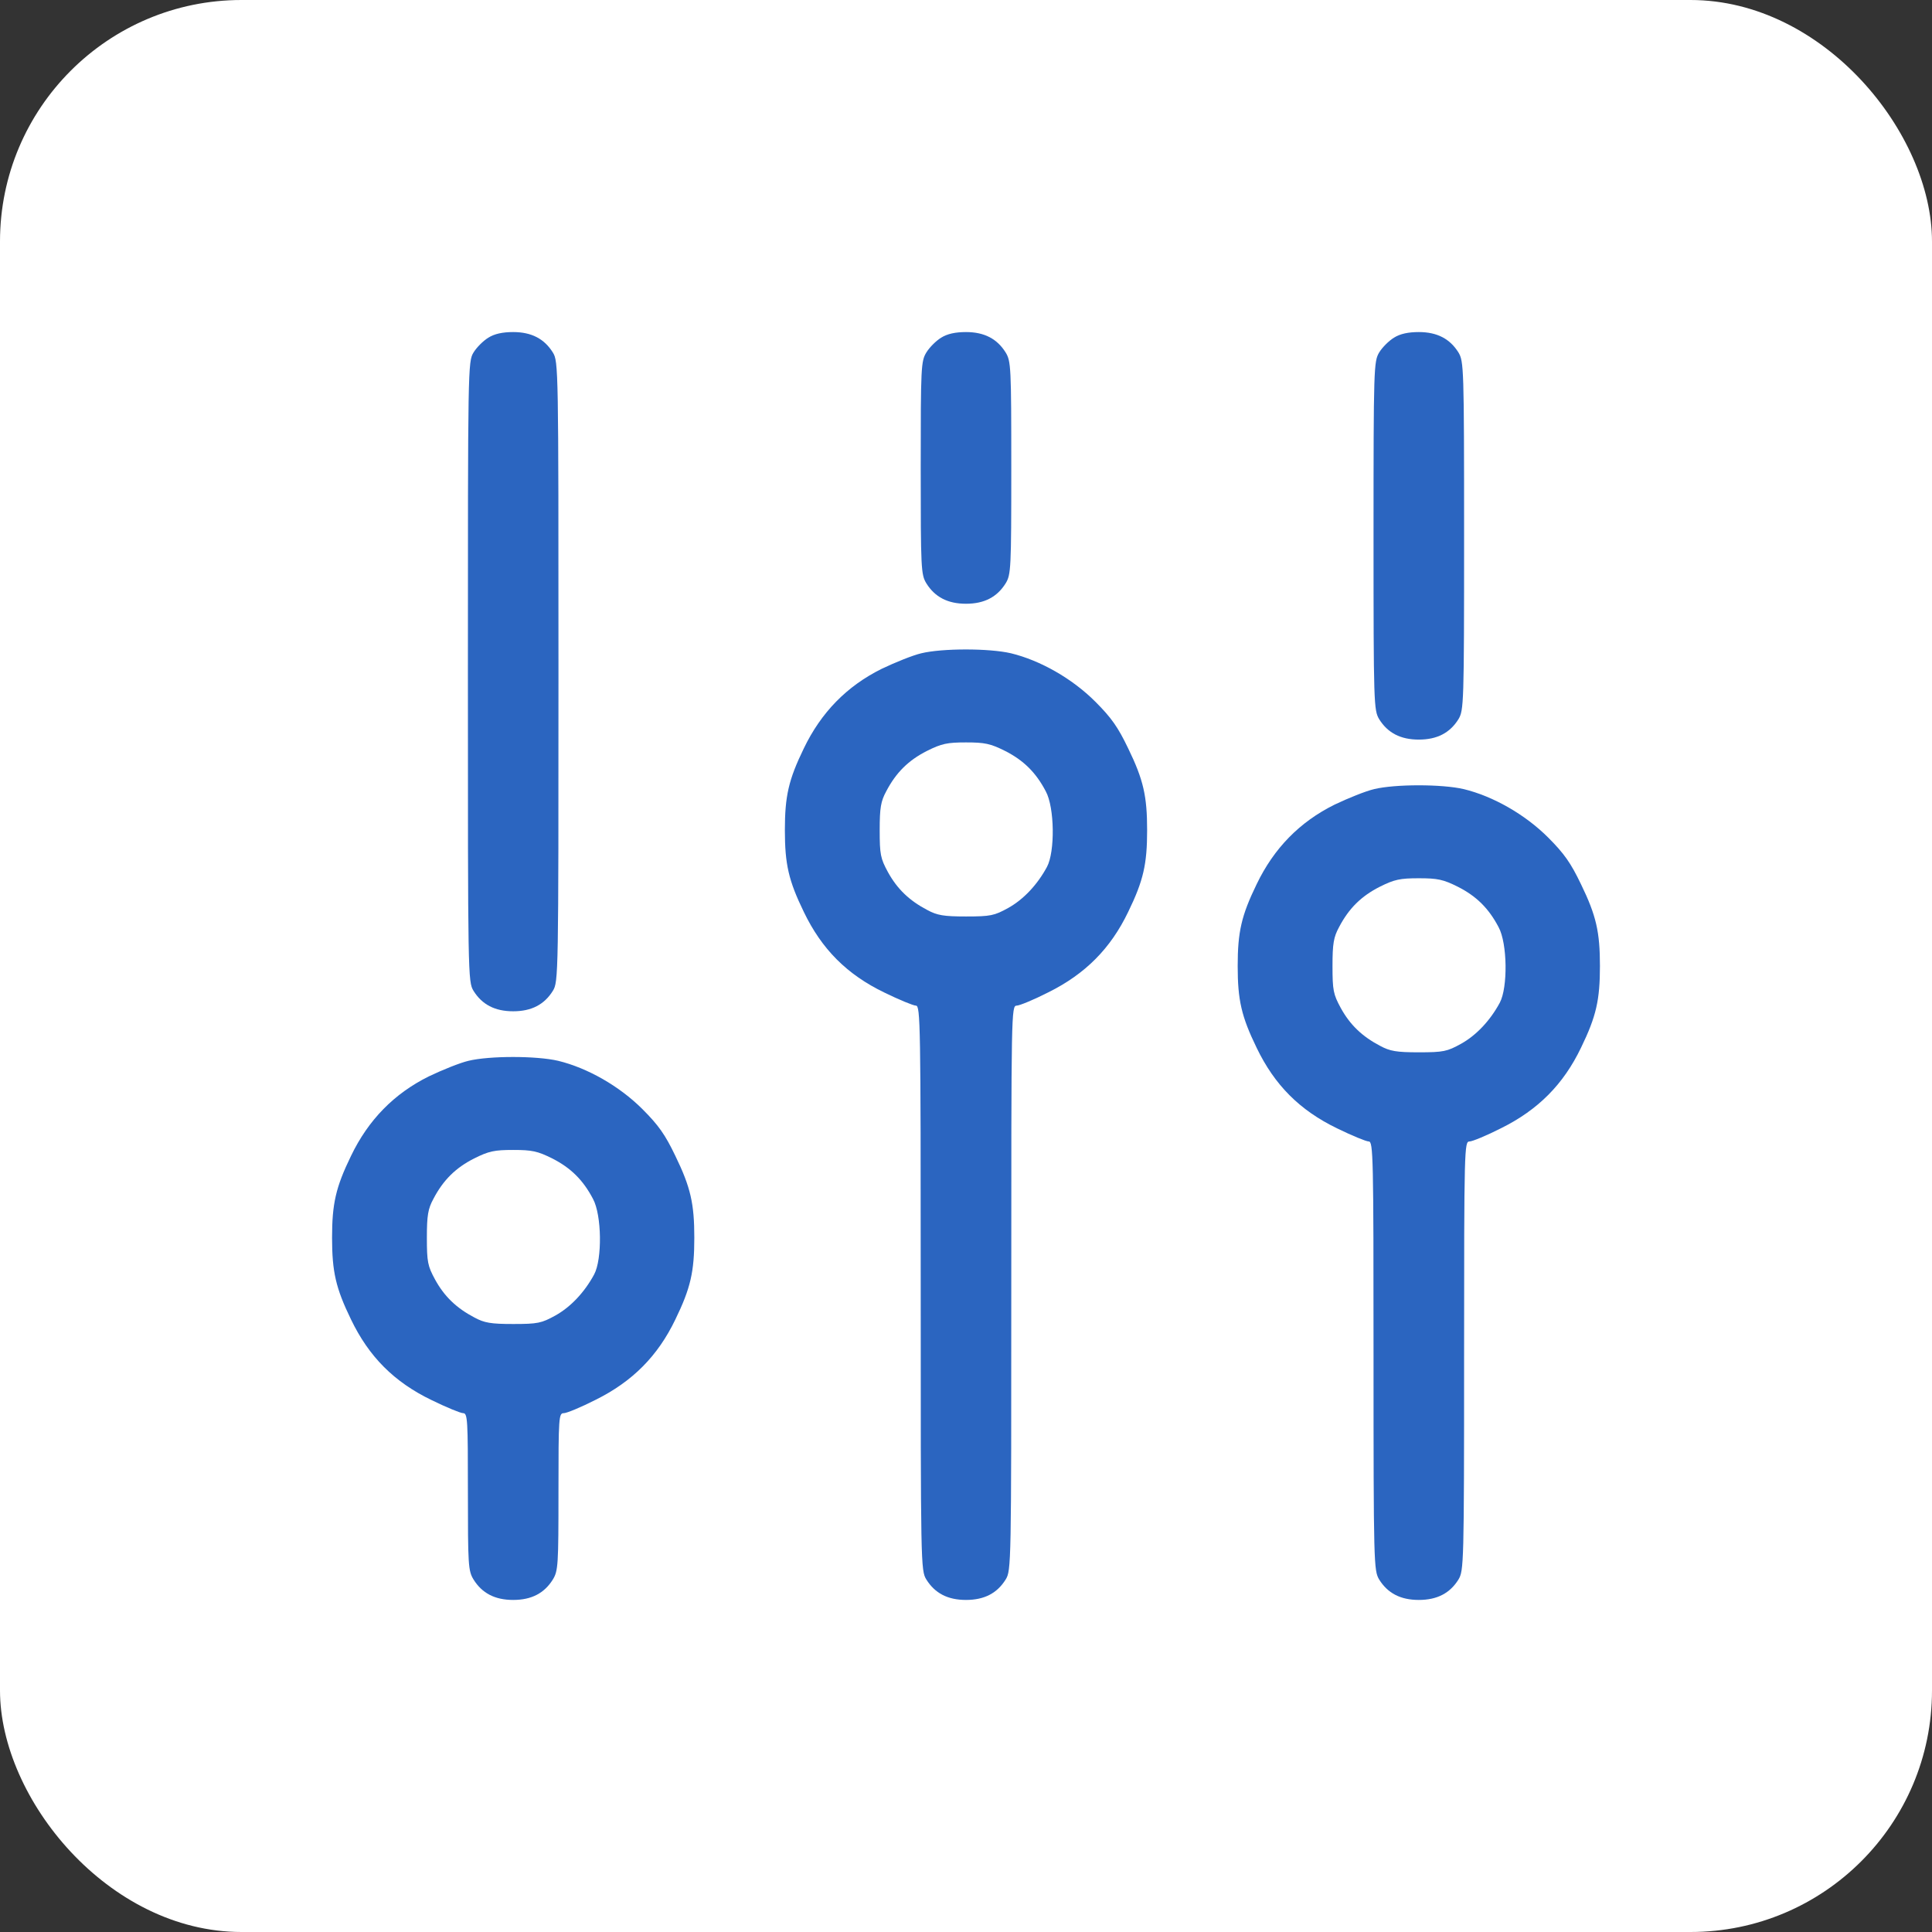 <svg xmlns="http://www.w3.org/2000/svg" width="80" height="80" viewBox="0 0 80 80" fill="none"><rect x="0" y="0" width="80" height="80" fill="#333333" stroke="none"/><rect width="80" height="80" rx="10" fill="white"></rect><path d="M20.219 13.984C20.008 14.113 19.738 14.383 19.609 14.594C19.375 14.969 19.375 15.215 19.375 27.812C19.375 40.41 19.375 40.656 19.609 41.031C19.961 41.594 20.488 41.875 21.25 41.875C22.012 41.875 22.539 41.594 22.891 41.031C23.125 40.656 23.125 40.41 23.125 27.812C23.125 15.215 23.125 14.969 22.891 14.594C22.539 14.031 22.012 13.75 21.25 13.75C20.816 13.75 20.477 13.82 20.219 13.984Z" fill="#2B65C0"></path><path d="M38.969 13.984C38.758 14.113 38.488 14.383 38.359 14.594C38.137 14.957 38.125 15.191 38.125 19.375C38.125 23.559 38.137 23.793 38.359 24.156C38.711 24.719 39.238 25 40 25C40.762 25 41.289 24.719 41.641 24.156C41.863 23.793 41.875 23.559 41.875 19.375C41.875 15.191 41.863 14.957 41.641 14.594C41.289 14.031 40.762 13.75 40 13.75C39.566 13.75 39.227 13.82 38.969 13.984Z" fill="#2B65C0"></path><path d="M57.719 13.984C57.508 14.113 57.238 14.383 57.109 14.594C56.887 14.969 56.875 15.203 56.875 22.188C56.875 29.172 56.887 29.406 57.109 29.781C57.461 30.344 57.988 30.625 58.75 30.625C59.512 30.625 60.039 30.344 60.391 29.781C60.613 29.406 60.625 29.172 60.625 22.188C60.625 15.203 60.613 14.969 60.391 14.594C60.039 14.031 59.512 13.75 58.75 13.75C58.316 13.75 57.977 13.82 57.719 13.984Z" fill="#2B65C0"></path><path d="M38.148 27.051C37.797 27.133 37.07 27.426 36.508 27.695C35.066 28.41 34 29.5 33.285 30.988C32.652 32.289 32.5 32.969 32.5 34.375C32.5 35.781 32.652 36.461 33.285 37.762C34.023 39.297 35.066 40.352 36.625 41.102C37.223 41.395 37.82 41.641 37.926 41.641C38.113 41.641 38.125 42.391 38.125 53.324C38.125 64.785 38.125 65.031 38.359 65.406C38.711 65.969 39.238 66.25 40 66.25C40.762 66.25 41.289 65.969 41.641 65.406C41.875 65.031 41.875 64.785 41.875 53.324C41.875 41.922 41.875 41.641 42.098 41.641C42.215 41.641 42.812 41.395 43.41 41.09C44.945 40.328 45.988 39.273 46.715 37.762C47.348 36.461 47.5 35.781 47.5 34.375C47.5 32.969 47.348 32.289 46.715 30.988C46.293 30.109 46.023 29.723 45.355 29.055C44.395 28.094 43.07 27.344 41.863 27.051C40.961 26.84 39.016 26.84 38.148 27.051ZM41.617 31.094C42.379 31.48 42.895 31.984 43.305 32.77C43.668 33.438 43.691 35.266 43.352 35.898C42.953 36.637 42.379 37.246 41.746 37.598C41.172 37.914 41.02 37.949 40 37.949C39.074 37.949 38.805 37.902 38.395 37.68C37.656 37.293 37.152 36.812 36.766 36.109C36.461 35.547 36.426 35.383 36.426 34.375C36.426 33.449 36.473 33.18 36.695 32.77C37.105 31.984 37.621 31.48 38.383 31.094C38.992 30.789 39.227 30.742 40 30.742C40.773 30.742 41.008 30.789 41.617 31.094Z" fill="#2B65C0"></path><path d="M56.898 32.676C56.547 32.758 55.82 33.051 55.258 33.32C53.816 34.035 52.75 35.125 52.035 36.613C51.402 37.914 51.25 38.594 51.25 40C51.25 41.406 51.402 42.086 52.035 43.387C52.773 44.922 53.816 45.977 55.375 46.727C55.973 47.02 56.57 47.266 56.676 47.266C56.863 47.266 56.875 47.863 56.875 56.137C56.875 64.797 56.887 65.031 57.109 65.406C57.461 65.969 57.988 66.25 58.75 66.25C59.512 66.25 60.039 65.969 60.391 65.406C60.613 65.031 60.625 64.797 60.625 56.137C60.625 47.5 60.637 47.266 60.848 47.266C60.965 47.266 61.562 47.02 62.16 46.715C63.695 45.953 64.738 44.898 65.465 43.387C66.098 42.086 66.25 41.406 66.25 40C66.25 38.594 66.098 37.914 65.465 36.613C65.043 35.734 64.773 35.348 64.106 34.68C63.145 33.719 61.82 32.969 60.613 32.676C59.711 32.465 57.766 32.465 56.898 32.676ZM60.367 36.719C61.129 37.105 61.645 37.609 62.055 38.395C62.418 39.062 62.441 40.891 62.102 41.523C61.703 42.262 61.129 42.871 60.496 43.223C59.922 43.539 59.77 43.574 58.75 43.574C57.824 43.574 57.555 43.527 57.145 43.305C56.406 42.918 55.902 42.438 55.516 41.734C55.211 41.172 55.176 41.008 55.176 40C55.176 39.074 55.223 38.805 55.445 38.395C55.855 37.609 56.371 37.105 57.133 36.719C57.742 36.414 57.977 36.367 58.75 36.367C59.523 36.367 59.758 36.414 60.367 36.719Z" fill="#2B65C0"></path><path d="M19.398 43.926C19.047 44.008 18.32 44.301 17.758 44.57C16.316 45.285 15.25 46.375 14.535 47.863C13.902 49.164 13.75 49.844 13.75 51.25C13.75 52.656 13.902 53.336 14.535 54.637C15.273 56.172 16.316 57.227 17.875 57.977C18.473 58.27 19.07 58.516 19.176 58.516C19.363 58.516 19.375 58.785 19.375 61.762C19.375 64.809 19.387 65.043 19.609 65.406C19.961 65.969 20.488 66.25 21.25 66.25C22.012 66.25 22.539 65.969 22.891 65.406C23.113 65.043 23.125 64.809 23.125 61.762C23.125 58.656 23.137 58.516 23.348 58.516C23.465 58.516 24.062 58.27 24.66 57.965C26.195 57.203 27.238 56.148 27.965 54.637C28.598 53.336 28.75 52.656 28.75 51.25C28.75 49.844 28.598 49.164 27.965 47.863C27.543 46.984 27.273 46.598 26.605 45.93C25.645 44.969 24.32 44.219 23.113 43.926C22.211 43.715 20.266 43.715 19.398 43.926ZM22.867 47.969C23.629 48.355 24.145 48.859 24.555 49.645C24.918 50.312 24.941 52.141 24.602 52.773C24.203 53.512 23.629 54.121 22.996 54.473C22.422 54.789 22.27 54.824 21.25 54.824C20.324 54.824 20.055 54.777 19.645 54.555C18.906 54.168 18.402 53.688 18.016 52.984C17.711 52.422 17.676 52.258 17.676 51.25C17.676 50.324 17.723 50.055 17.945 49.645C18.355 48.859 18.871 48.355 19.633 47.969C20.242 47.664 20.477 47.617 21.25 47.617C22.023 47.617 22.258 47.664 22.867 47.969Z" fill="#2B65C0"></path></svg>